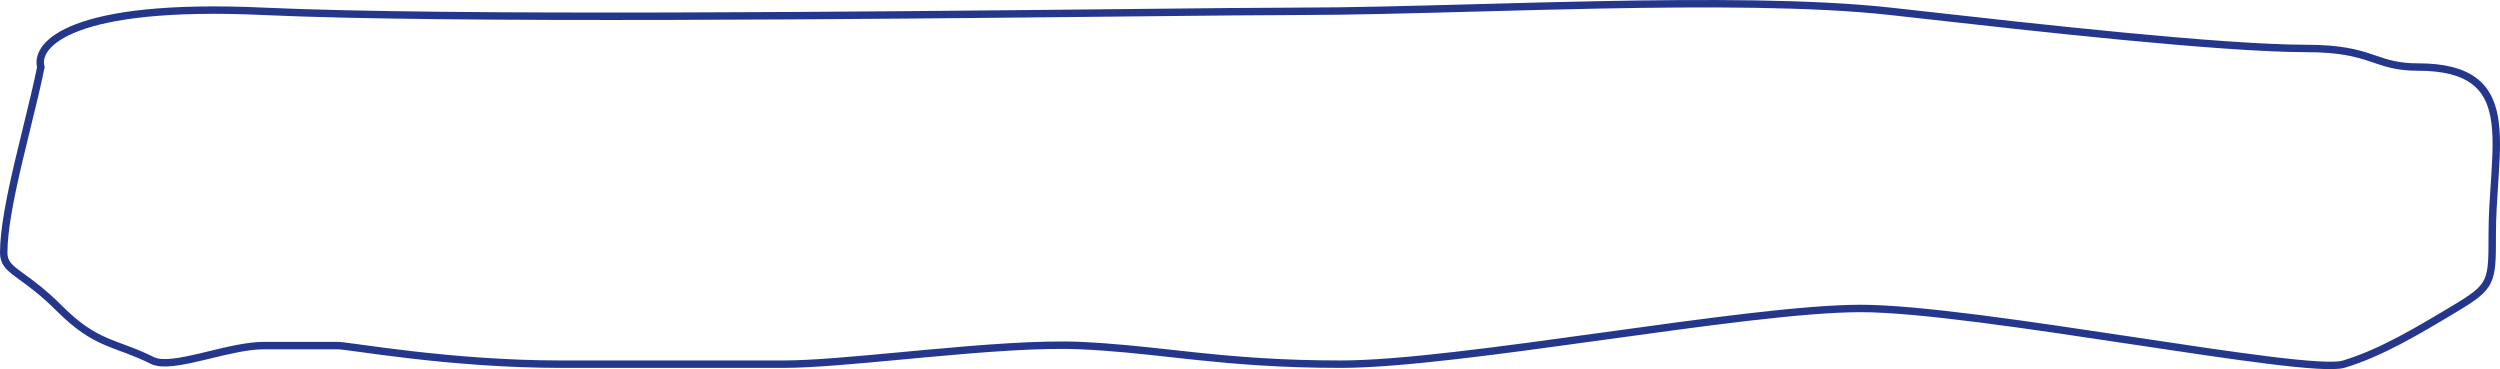<?xml version="1.0" encoding="UTF-8"?> <svg xmlns="http://www.w3.org/2000/svg" width="2693" height="398" viewBox="0 0 2693 398" fill="none"> <path fill-rule="evenodd" clip-rule="evenodd" d="M1590.81 12.462C1519.47 14.384 1452.07 16.2 1396.33 16.2C1362.92 16.2 1296.81 16.885 1211.99 17.764C941.843 20.565 481.893 25.334 283.884 16.195C180.048 11.402 119.016 20.43 84.939 33.344C67.908 39.797 57.919 47.106 52.587 53.841C47.324 60.489 46.589 66.543 47.866 71.142L48.122 72.061L47.935 72.997C44.056 92.388 38.497 115.04 32.77 138.377C29.613 151.239 26.406 164.31 23.401 177.156C14.884 213.56 8.002 248.13 8.002 272.26C8.002 276.592 9.028 279.555 10.994 282.272C13.098 285.181 16.391 287.977 21.396 291.705C22.917 292.839 24.565 294.036 26.339 295.325C36.111 302.426 49.698 312.298 66.845 329.445C86.505 349.106 101.092 357.817 115.618 364.111C121.153 366.51 126.656 368.55 132.537 370.73C134.5 371.457 136.506 372.201 138.569 372.978C146.757 376.065 155.652 379.621 165.828 384.709C170.048 386.819 176.764 387.287 185.851 386.298C194.777 385.327 205.239 383.049 216.476 380.383C219.317 379.709 222.209 379.009 225.135 378.301C245.045 373.483 266.533 368.283 284.068 368.283H364.087C365.892 368.283 369.168 368.637 373.425 369.174C377.446 369.681 382.603 370.387 388.734 371.228L390.323 371.445C404.009 373.32 422.353 375.816 444.063 378.311C487.489 383.303 544.338 388.287 604.144 388.287H844.201C874.667 388.287 921.069 383.956 971.334 379.264C980.085 378.447 988.952 377.619 997.873 376.801C1057.83 371.306 1120.12 366.272 1164.46 368.287C1198.8 369.848 1229.53 373.232 1261.67 376.77C1270.87 377.783 1280.18 378.808 1289.72 379.807C1332.65 384.299 1380.51 388.287 1444.34 388.287C1508.01 388.287 1616.69 373.341 1725.36 358.318L1728.3 357.912C1835.69 343.065 1942.68 328.273 2004.48 328.273C2066.87 328.273 2187.29 346.348 2296.64 362.826L2299.55 363.264C2353.26 371.358 2404.23 379.038 2444.39 384.004C2464.83 386.532 2482.41 388.349 2496.09 389.162C2502.93 389.568 2508.74 389.721 2513.42 389.593C2518.17 389.463 2521.48 389.049 2523.45 388.456C2562.89 376.625 2602.45 352.915 2642.57 328.843C2662.81 316.702 2671.63 310.27 2676.03 301.047C2678.22 296.43 2679.42 290.859 2680.03 283.016C2680.64 275.141 2680.64 265.318 2680.64 252.255C2680.64 233.593 2681.86 215.342 2683.01 198.213C2683.34 193.164 2683.68 188.213 2683.97 183.377C2685.26 161.981 2685.76 142.916 2682.89 126.937C2680.04 111.075 2673.92 98.649 2662.23 90.068C2650.42 81.401 2632.34 76.213 2604.62 76.213C2582.37 76.213 2569.95 71.987 2556.79 67.51C2555.32 67.01 2553.85 66.506 2552.34 66.006C2537.7 61.123 2520.12 56.208 2484.59 56.208C2392.59 56.208 2185.67 32.963 2073.05 20.313C2059.15 18.75 2046.68 17.35 2036.05 16.175C1952.89 6.985 1837.5 6.976 1720.51 9.282C1676.97 10.141 1633.2 11.32 1590.81 12.462ZM1720.35 1.282C1837.31 -1.023 1953.18 -1.033 2036.92 8.221C2047.6 9.4 2060.08 10.803 2074 12.366C2186.74 25.029 2393.1 48.206 2484.59 48.206C2521.08 48.206 2539.51 53.294 2554.87 58.414C2556.4 58.924 2557.89 59.431 2559.37 59.931C2572.37 64.354 2583.71 68.212 2604.62 68.212C2633.17 68.212 2653.22 73.527 2666.96 83.617C2680.82 93.791 2687.68 108.374 2690.76 125.52C2693.83 142.551 2693.24 162.495 2691.95 183.859C2691.66 188.799 2691.32 193.818 2690.98 198.91C2689.84 215.996 2688.64 233.886 2688.64 252.255V252.417C2688.64 265.283 2688.64 275.414 2688 283.634C2687.36 291.92 2686.05 298.602 2683.25 304.487C2677.64 316.27 2666.46 323.84 2646.69 335.705L2646.42 335.868C2606.6 359.755 2566.24 383.974 2525.75 396.121C2522.73 397.028 2518.56 397.458 2513.64 397.592C2508.64 397.728 2502.58 397.564 2495.62 397.15C2481.68 396.322 2463.91 394.481 2443.4 391.946C2403.14 386.966 2352.09 379.273 2298.43 371.188L2295.45 370.739C2185.75 354.208 2066.11 336.275 2004.48 336.275C1943.23 336.275 1836.61 351.017 1728.68 365.937L1726.46 366.245C1618.08 381.228 1508.71 396.289 1444.34 396.289C1380.14 396.289 1331.99 392.275 1288.89 387.766C1279.25 386.757 1269.88 385.725 1260.65 384.709C1228.56 381.176 1198.15 377.828 1164.1 376.28C1120.41 374.295 1058.68 379.263 998.603 384.77C989.732 385.583 980.895 386.408 972.159 387.224C921.947 391.913 875.077 396.289 844.201 396.289H604.144C543.921 396.289 486.743 391.272 443.149 386.261C421.348 383.755 402.933 381.249 389.237 379.373L387.667 379.158C381.514 378.315 376.401 377.614 372.424 377.113C368.008 376.556 365.283 376.285 364.087 376.285H284.068C267.573 376.285 247.157 381.216 227.097 386.062C224.161 386.771 221.232 387.479 218.324 388.168C207.091 390.833 196.193 393.222 186.717 394.253C177.4 395.267 168.67 395.076 162.25 391.866C152.421 386.952 143.812 383.506 135.747 380.466C133.782 379.725 131.837 379.005 129.908 378.29C123.972 376.09 118.188 373.946 112.436 371.454C96.955 364.745 81.535 355.452 61.187 335.103C44.513 318.429 31.426 308.916 21.673 301.827C19.874 300.52 18.188 299.295 16.615 298.122C11.617 294.398 7.408 290.968 4.51 286.962C1.474 282.766 6.63047e-05 278.128 8.53918e-09 272.26C-0 247.065 7.12 211.619 15.609 175.334C18.663 162.277 21.896 149.105 25.063 136.202C30.671 113.355 36.072 91.35 39.91 72.315C38.247 65.131 39.985 56.868 46.313 48.874C52.859 40.606 64.292 32.61 82.103 25.861C117.708 12.368 180.04 3.392 284.253 8.201C481.996 17.328 941.284 12.567 1211.49 9.766C1296.49 8.885 1362.78 8.198 1396.33 8.198C1451.98 8.198 1519.17 6.387 1590.42 4.467C1632.82 3.325 1676.66 2.143 1720.35 1.282Z" fill="#25378D"></path> </svg> 
